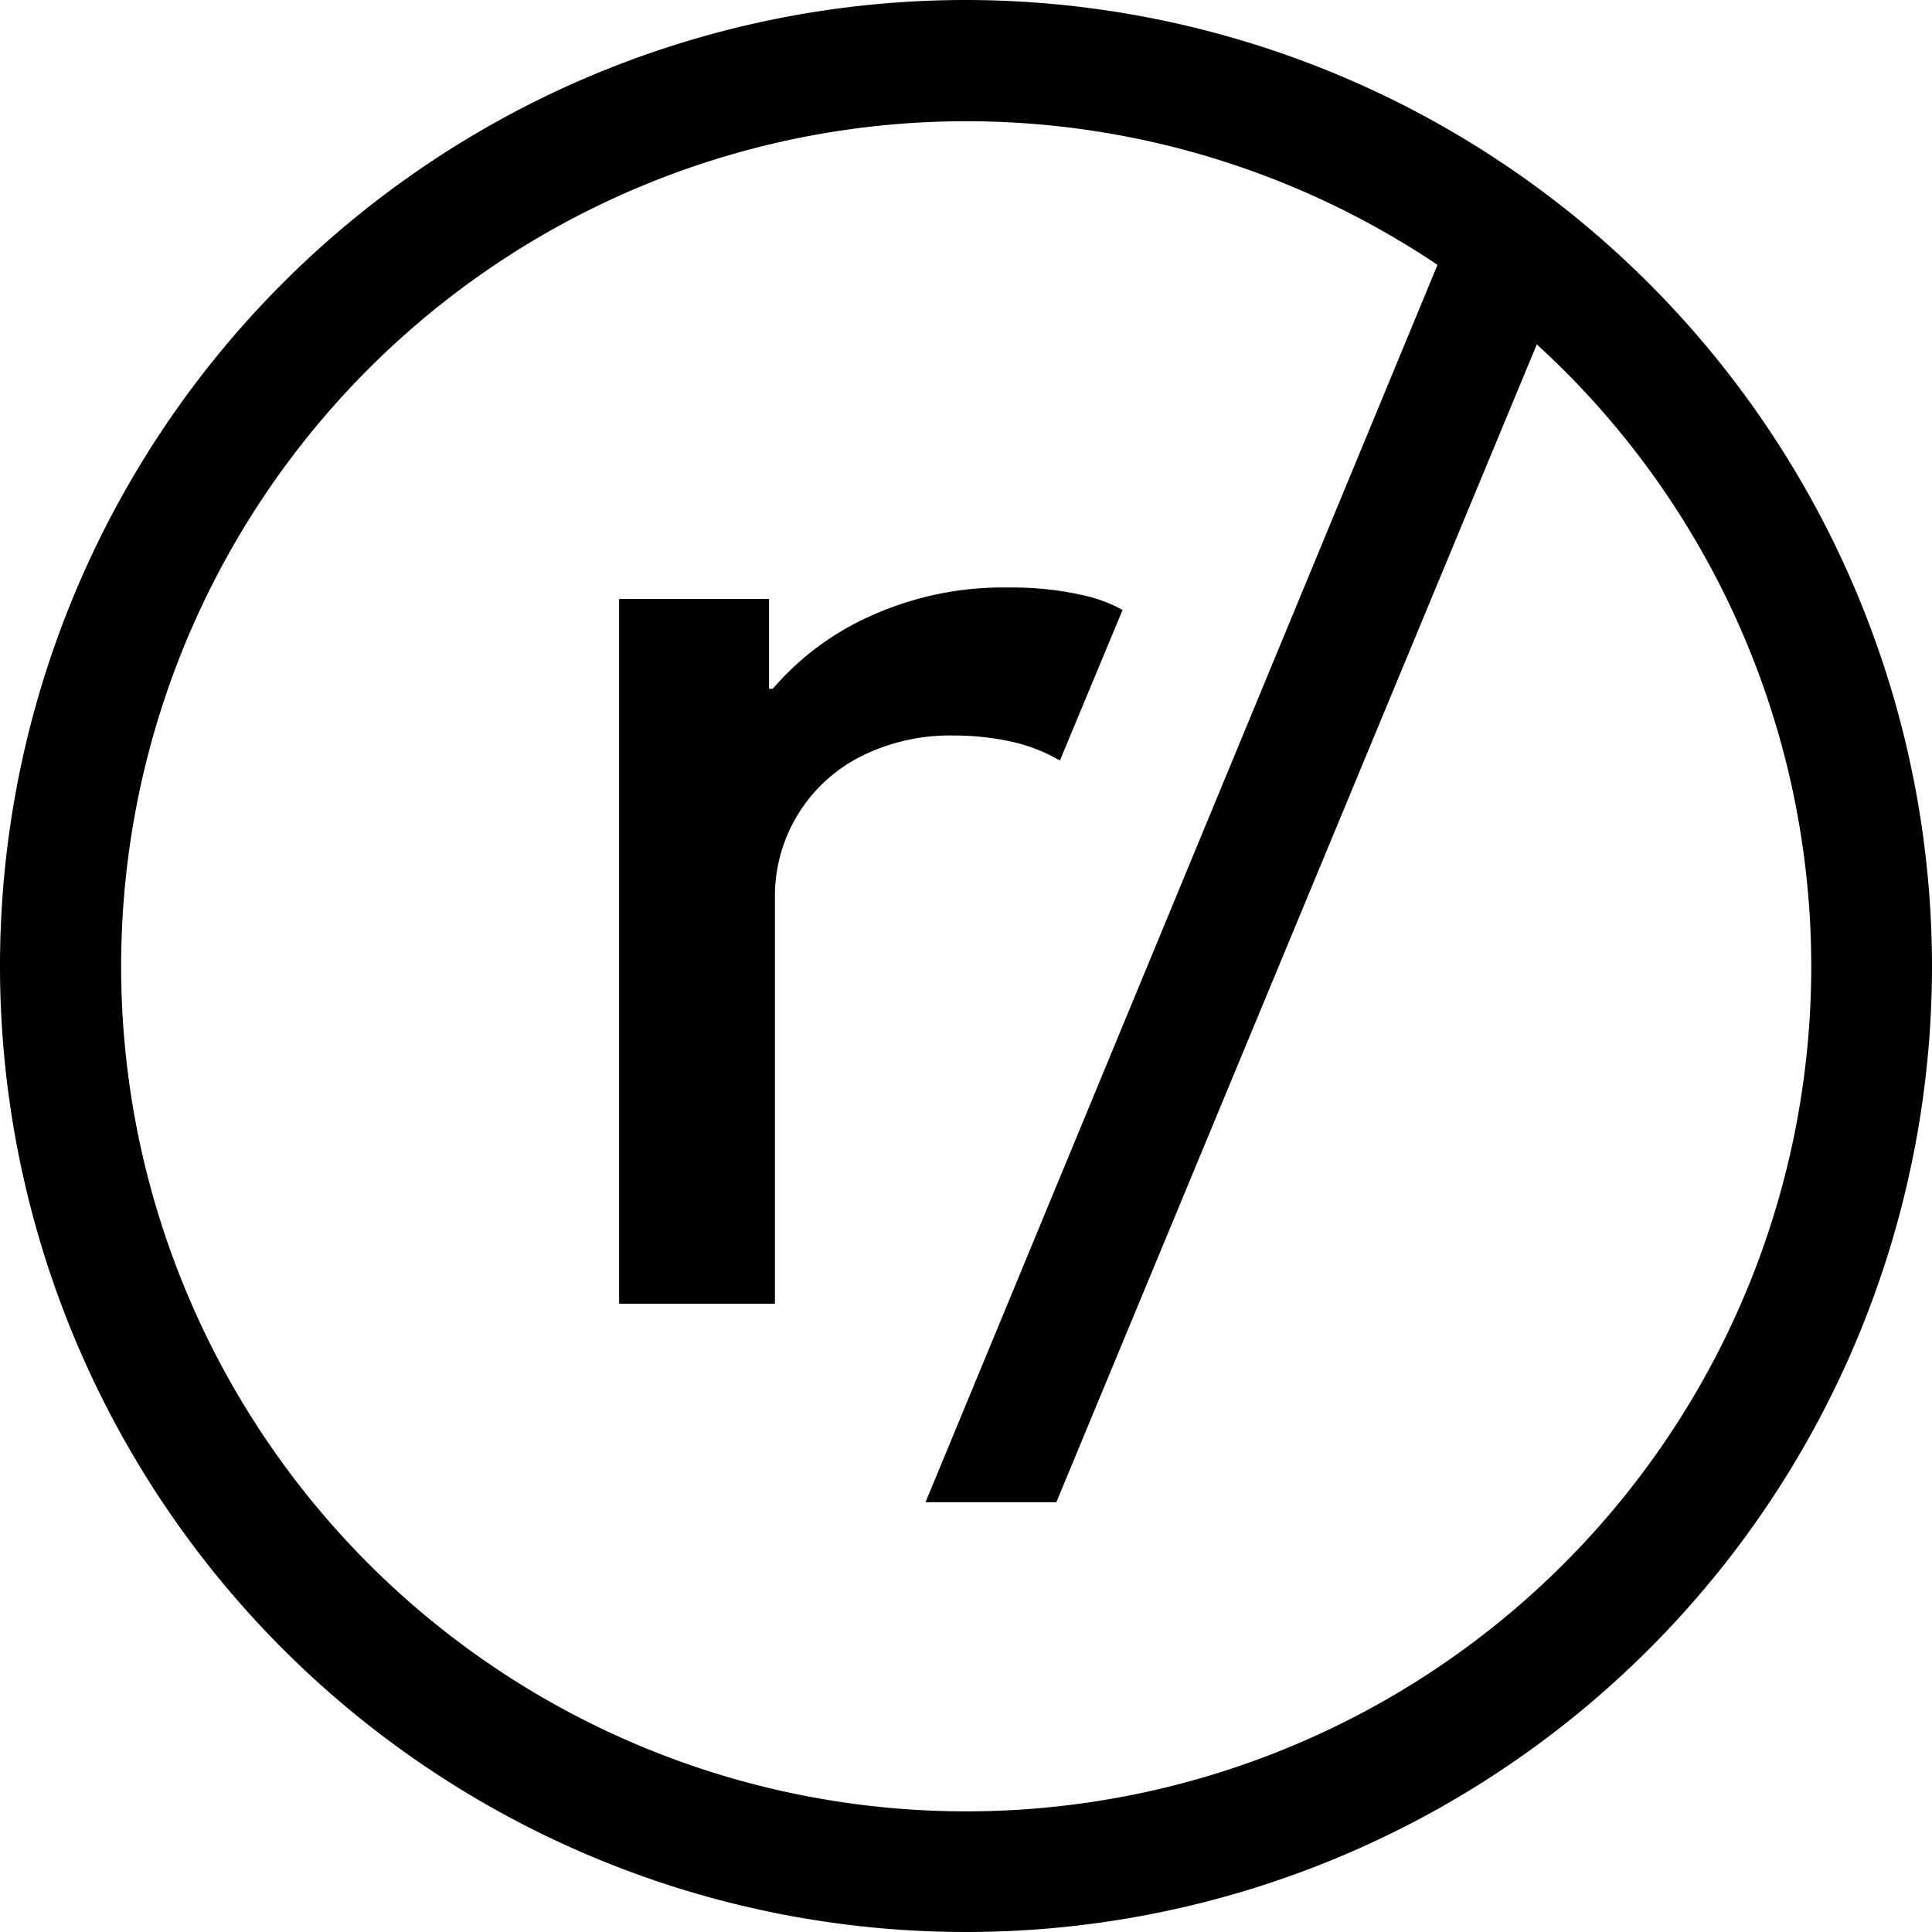 <svg rpl="" fill="currentColor" height="20" icon-name="community-outline" viewBox="0 0 20 20" width="20" xmlns="http://www.w3.org/2000/svg">
      <path d="M9.875 7.614a2.055 2.055 0 0 0-.974.222 1.62 1.62 0 0 0-.879 1.46v4.2H6.409V6.2h1.552v.93H8c.275-.32.616-.575 1-.748.453-.207.947-.31 1.445-.3.243-.003.487.02.725.071.158.03.31.084.451.161l-.649 1.559a1.731 1.731 0 0 0-.523-.2 2.755 2.755 0 0 0-.574-.059ZM20 10A10 10 0 1 1 10 0a10.011 10.011 0 0 1 10 10Zm-1.25 0a8.722 8.722 0 0 0-2.841-6.435l-4.974 11.986H9.581l5.3-12.809A8.748 8.748 0 1 0 18.75 10Z"></path>
    </svg>